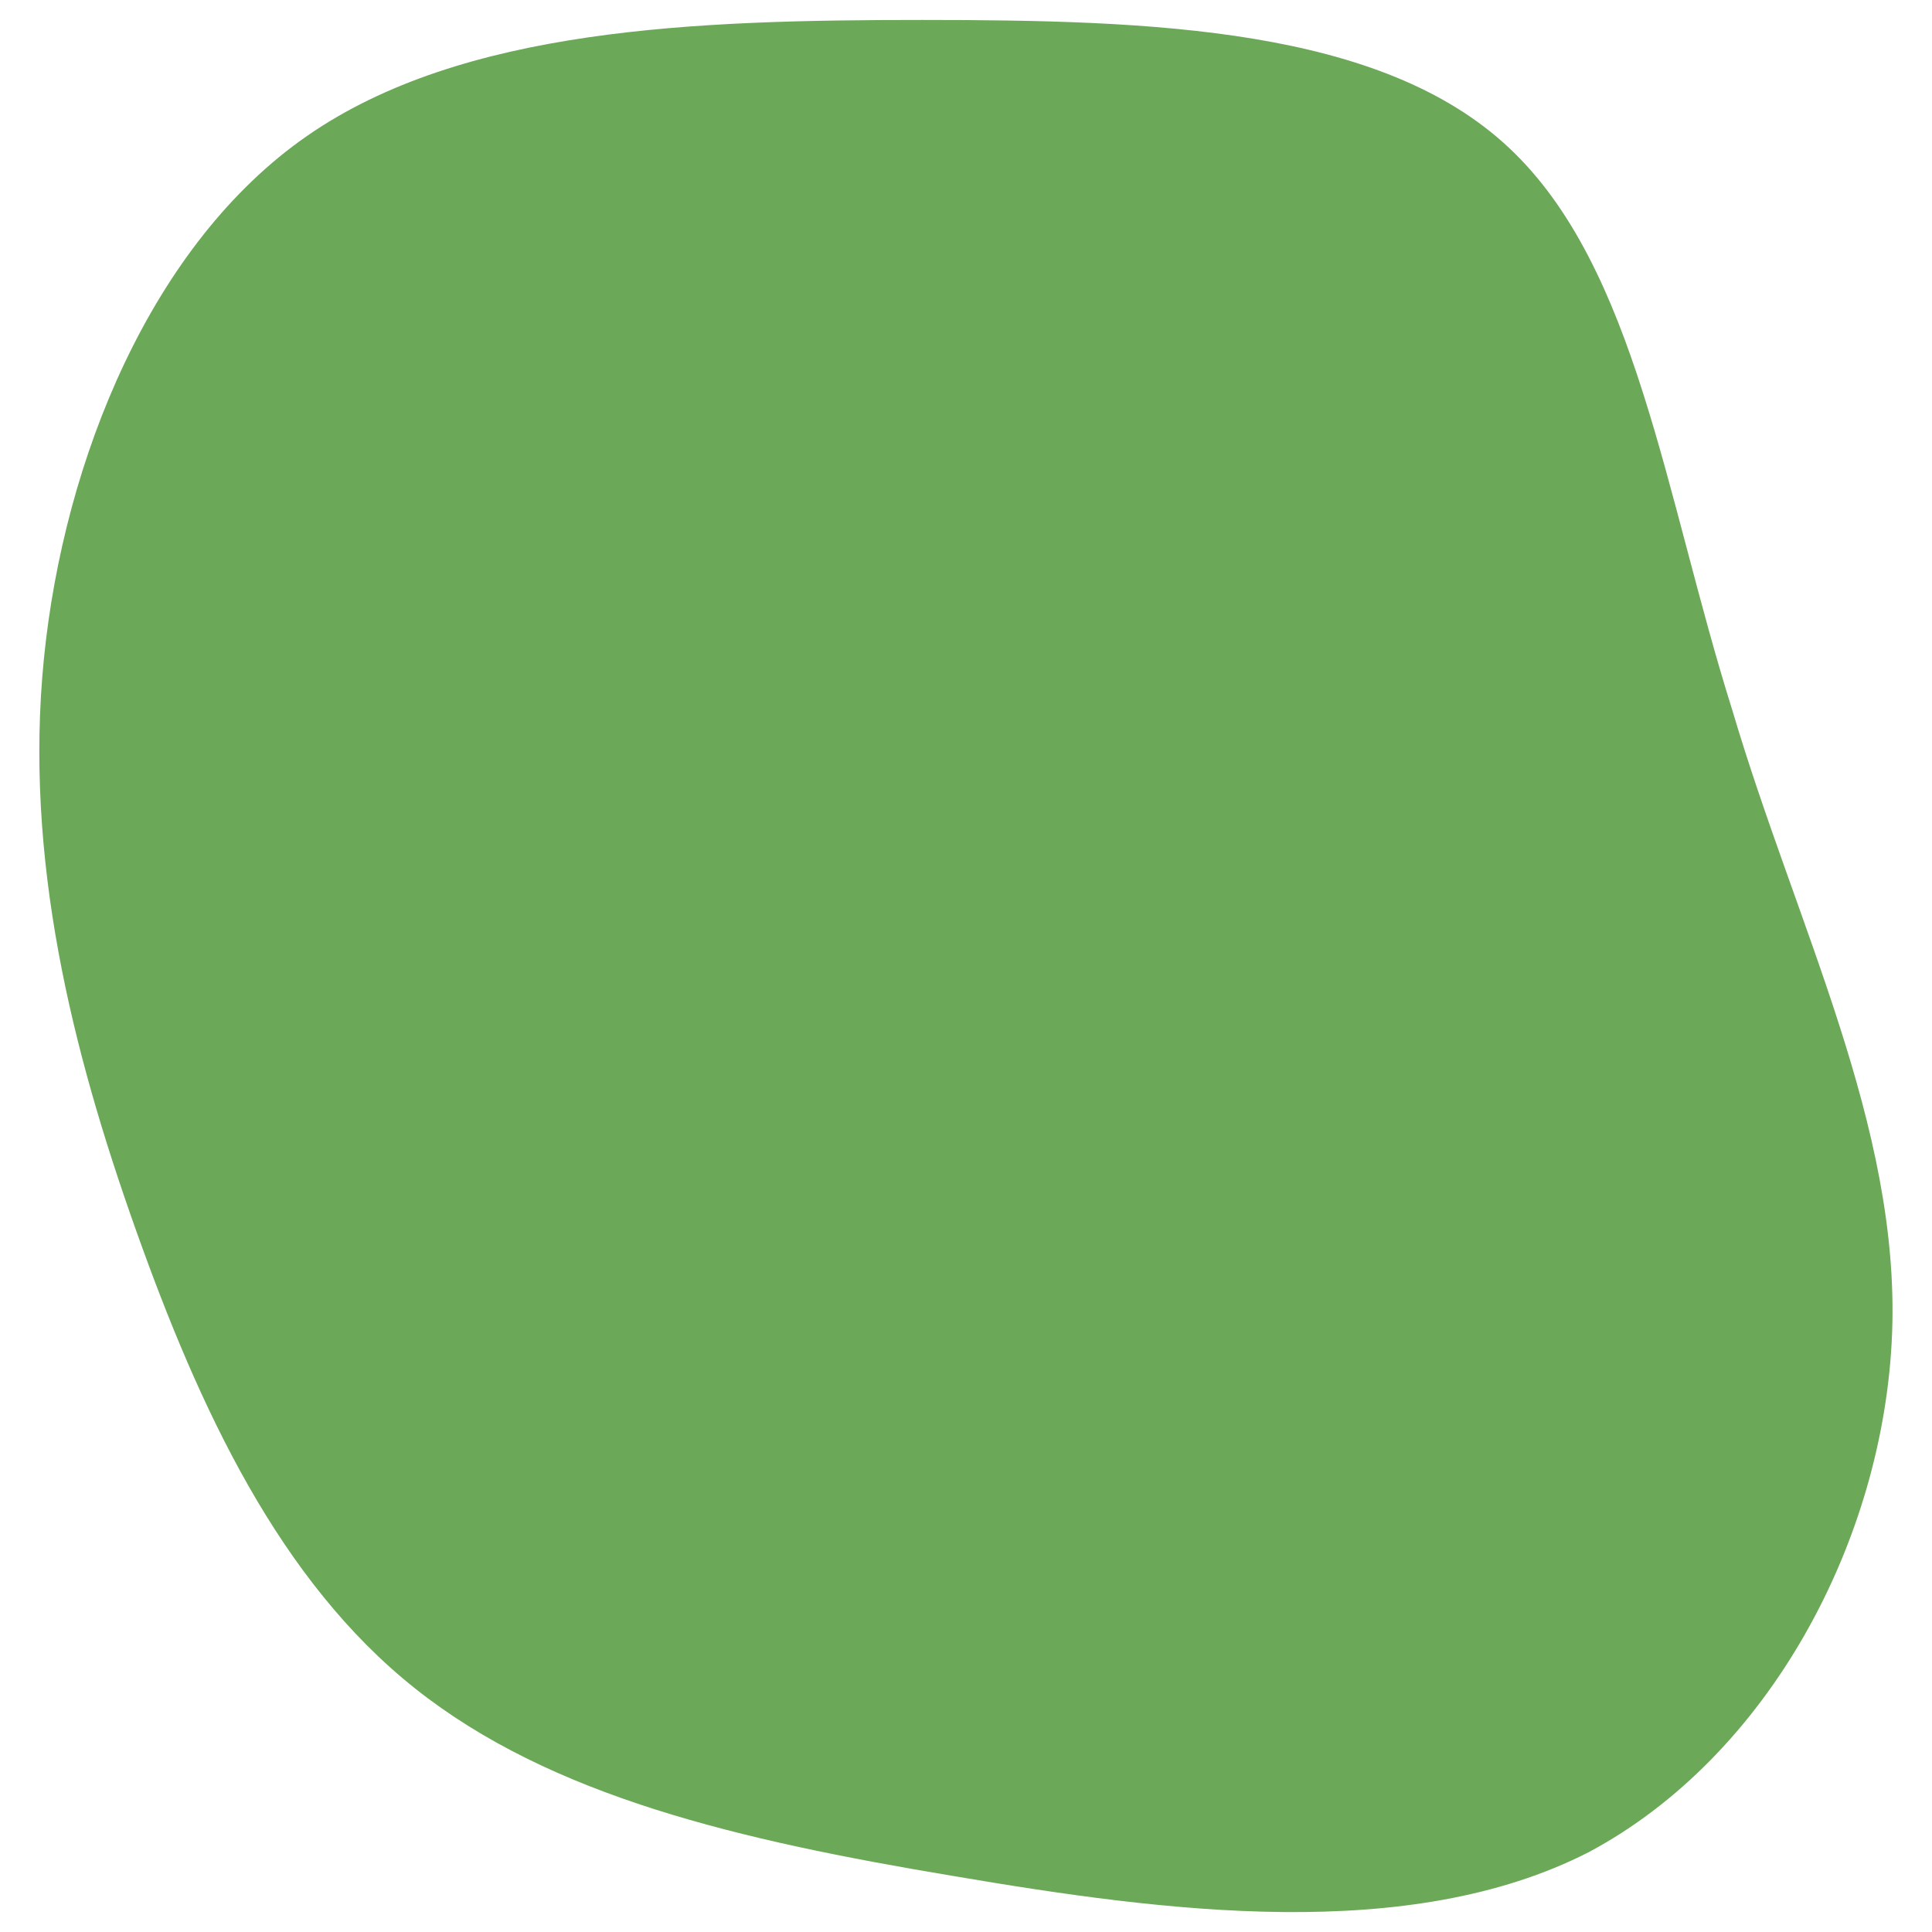 <?xml version="1.0" encoding="utf-8"?>
<!-- Generator: Adobe Illustrator 26.3.1, SVG Export Plug-In . SVG Version: 6.00 Build 0)  -->
<svg version="1.1" id="レイヤー_1" xmlns="http://www.w3.org/2000/svg" xmlns:xlink="http://www.w3.org/1999/xlink" x="0px"
	 y="0px" viewBox="0 0 48.4 48.4" style="enable-background:new 0 0 48.4 48.4;" xml:space="preserve">
<style type="text/css">
	.st0{fill:#6BA857;}
</style>
<path class="st0" d="M37.8,3.7c3.2,3,3.9,8.7,5.6,14.1c1.6,5.4,4.2,10.4,4,15.6c-0.2,5.2-3.1,10.6-7.6,13
	c-4.5,2.3-10.6,1.5-15.9,0.6c-5.4-0.9-10.1-2-13.5-4.7c-3.4-2.7-5.4-7-7-11.5s-2.8-9.3-2.3-14.3S3.8,6.1,7.7,3.4s9.7-2.9,15.4-2.9
	C28.9,0.5,34.6,0.7,37.8,3.7z"/>
</svg>
